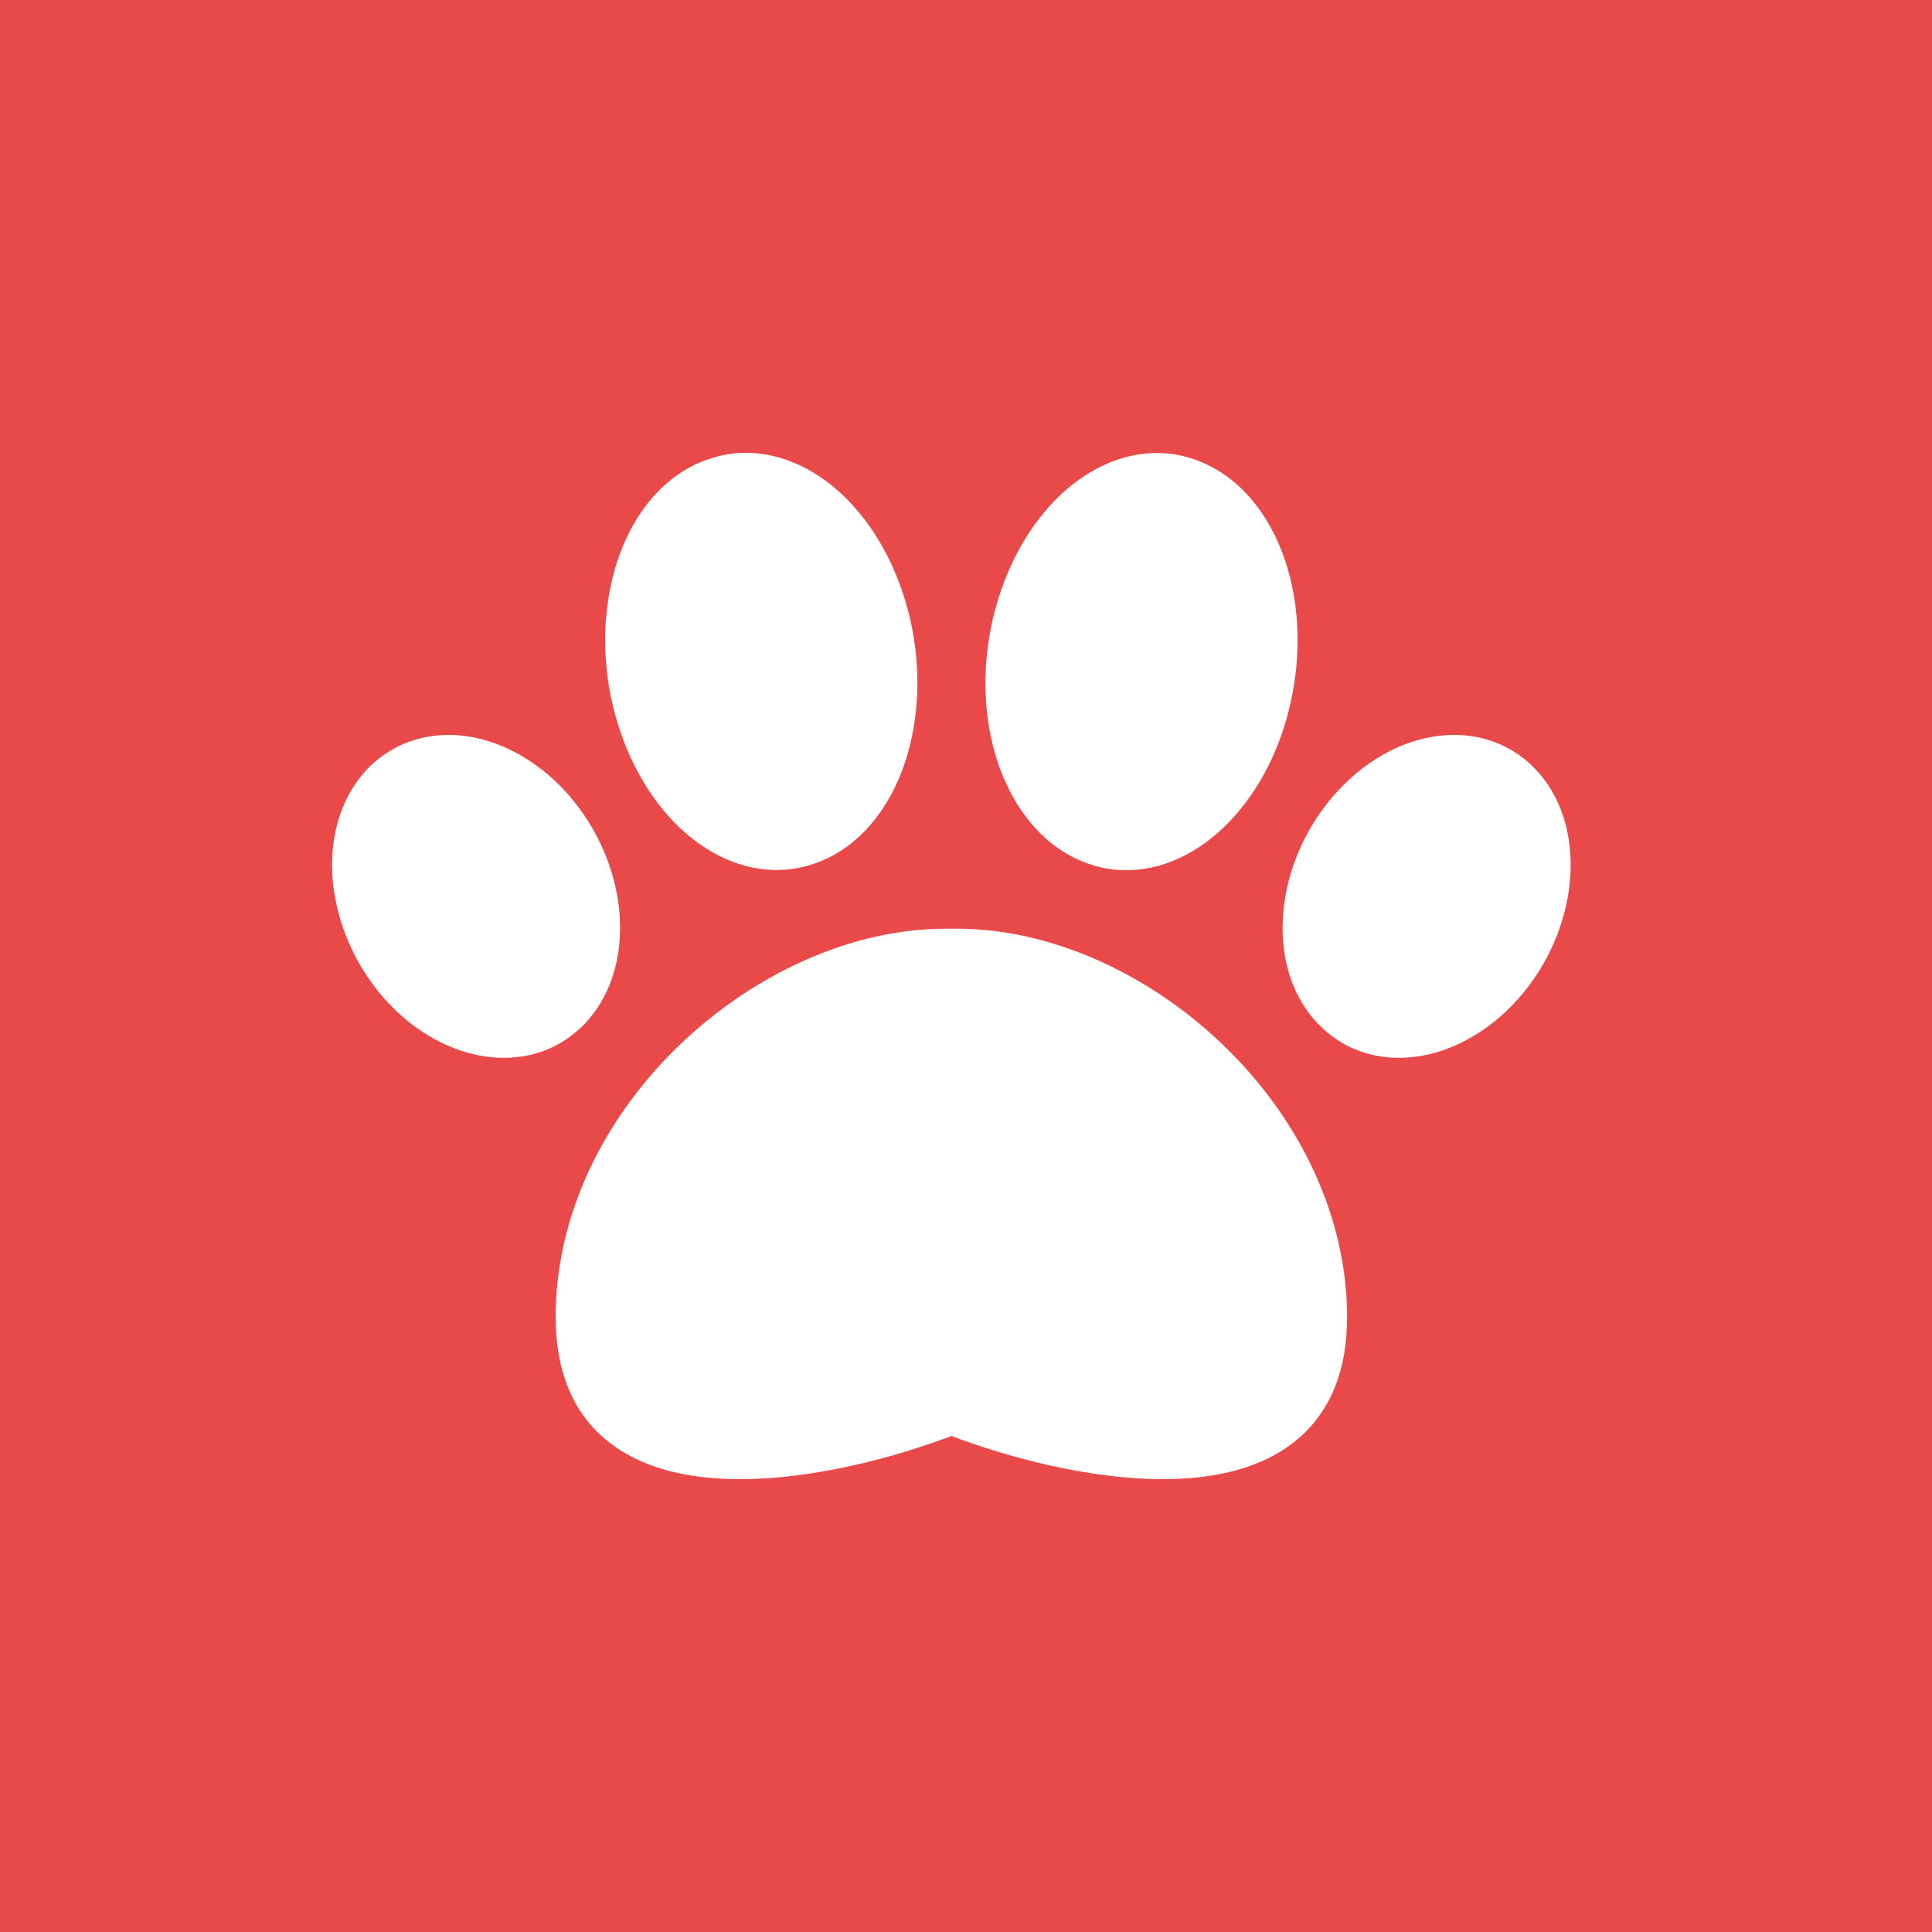<?xml version="1.0" encoding="UTF-8"?>
<svg xmlns="http://www.w3.org/2000/svg" width="64" height="64" viewBox="0 0 64 64" fill="none">
  <rect x="0" y="0" width="64" height="64" fill="#333333" stroke="none"/>
  <g clip-path="url(#clip0_224_1057)">
    <path d="M64 0H0V64H64V0Z" fill="#E94949"></path>
    <path fill-rule="evenodd" clip-rule="evenodd" d="M31.337 30.765H31.706C34.776 30.765 37.976 32.216 40.412 34.516C42.854 36.816 44.551 39.99 44.623 43.423V43.643C44.623 44.524 44.486 45.282 44.234 45.923C43.767 47.096 42.945 47.873 41.902 48.359C40.911 48.819 39.745 49 38.514 49C36.078 49 33.377 48.275 31.518 47.568C29.659 48.275 26.958 49 24.522 49C23.291 49 22.125 48.819 21.134 48.359C20.091 47.873 19.262 47.096 18.802 45.923C18.55 45.282 18.407 44.524 18.407 43.643C18.407 43.63 18.407 43.449 18.407 43.423C18.479 39.983 20.176 36.816 22.618 34.516C25.06 32.216 28.253 30.765 31.324 30.765H31.337ZM50.971 25.596C51.806 26.548 52.137 27.87 52.001 29.237C51.871 30.558 51.301 31.938 50.323 33.052C50.122 33.279 49.915 33.486 49.701 33.674C48.794 34.464 47.758 34.924 46.754 35.021C45.704 35.125 44.694 34.84 43.897 34.14C43.774 34.03 43.657 33.913 43.547 33.79C42.712 32.838 42.381 31.517 42.517 30.15C42.647 28.829 43.217 27.455 44.195 26.335C44.396 26.108 44.603 25.901 44.817 25.713C45.724 24.916 46.76 24.463 47.764 24.365C48.813 24.262 49.824 24.553 50.621 25.246C50.744 25.357 50.861 25.473 50.971 25.596ZM39.194 15.109C39.265 15.128 39.35 15.148 39.447 15.18C40.833 15.608 41.889 16.767 42.472 18.289C43.029 19.747 43.158 21.554 42.731 23.374C42.686 23.562 42.634 23.77 42.569 23.983C42.077 25.59 41.202 26.898 40.153 27.747C39.039 28.641 37.73 29.029 36.435 28.725C36.363 28.706 36.279 28.686 36.182 28.654C34.796 28.226 33.74 27.067 33.157 25.544C32.6 24.087 32.47 22.28 32.898 20.459C32.943 20.272 33.002 20.064 33.066 19.851C33.559 18.244 34.433 16.936 35.483 16.087C36.597 15.193 37.905 14.804 39.201 15.109H39.194ZM11.029 29.237C10.893 27.87 11.23 26.548 12.059 25.596C12.169 25.467 12.286 25.35 12.409 25.246C13.206 24.553 14.216 24.262 15.266 24.365C16.27 24.463 17.306 24.922 18.213 25.713C18.427 25.901 18.64 26.108 18.835 26.335C19.813 27.455 20.383 28.829 20.513 30.15C20.649 31.517 20.312 32.845 19.483 33.79C19.372 33.92 19.256 34.037 19.133 34.14C18.336 34.84 17.326 35.125 16.276 35.021C15.272 34.924 14.236 34.464 13.329 33.674C13.115 33.486 12.908 33.279 12.707 33.052C11.735 31.938 11.165 30.558 11.029 29.237ZM23.583 15.174C23.68 15.148 23.764 15.122 23.836 15.102C25.125 14.798 26.44 15.187 27.554 16.081C28.603 16.929 29.478 18.238 29.97 19.844C30.035 20.058 30.093 20.265 30.138 20.453C30.566 22.267 30.43 24.08 29.879 25.538C29.296 27.067 28.24 28.226 26.854 28.647C26.757 28.68 26.679 28.699 26.602 28.718C25.306 29.023 23.998 28.634 22.883 27.74C21.834 26.892 20.96 25.583 20.467 23.977C20.402 23.763 20.344 23.556 20.299 23.368C19.871 21.554 20.007 19.74 20.558 18.283C21.141 16.754 22.197 15.595 23.583 15.174Z" fill="white"></path>
  </g>
  <defs>
    <clipPath id="clip0_224_1057">
      <rect width="64" height="64" fill="white"></rect>
    </clipPath>
  </defs>
</svg>

